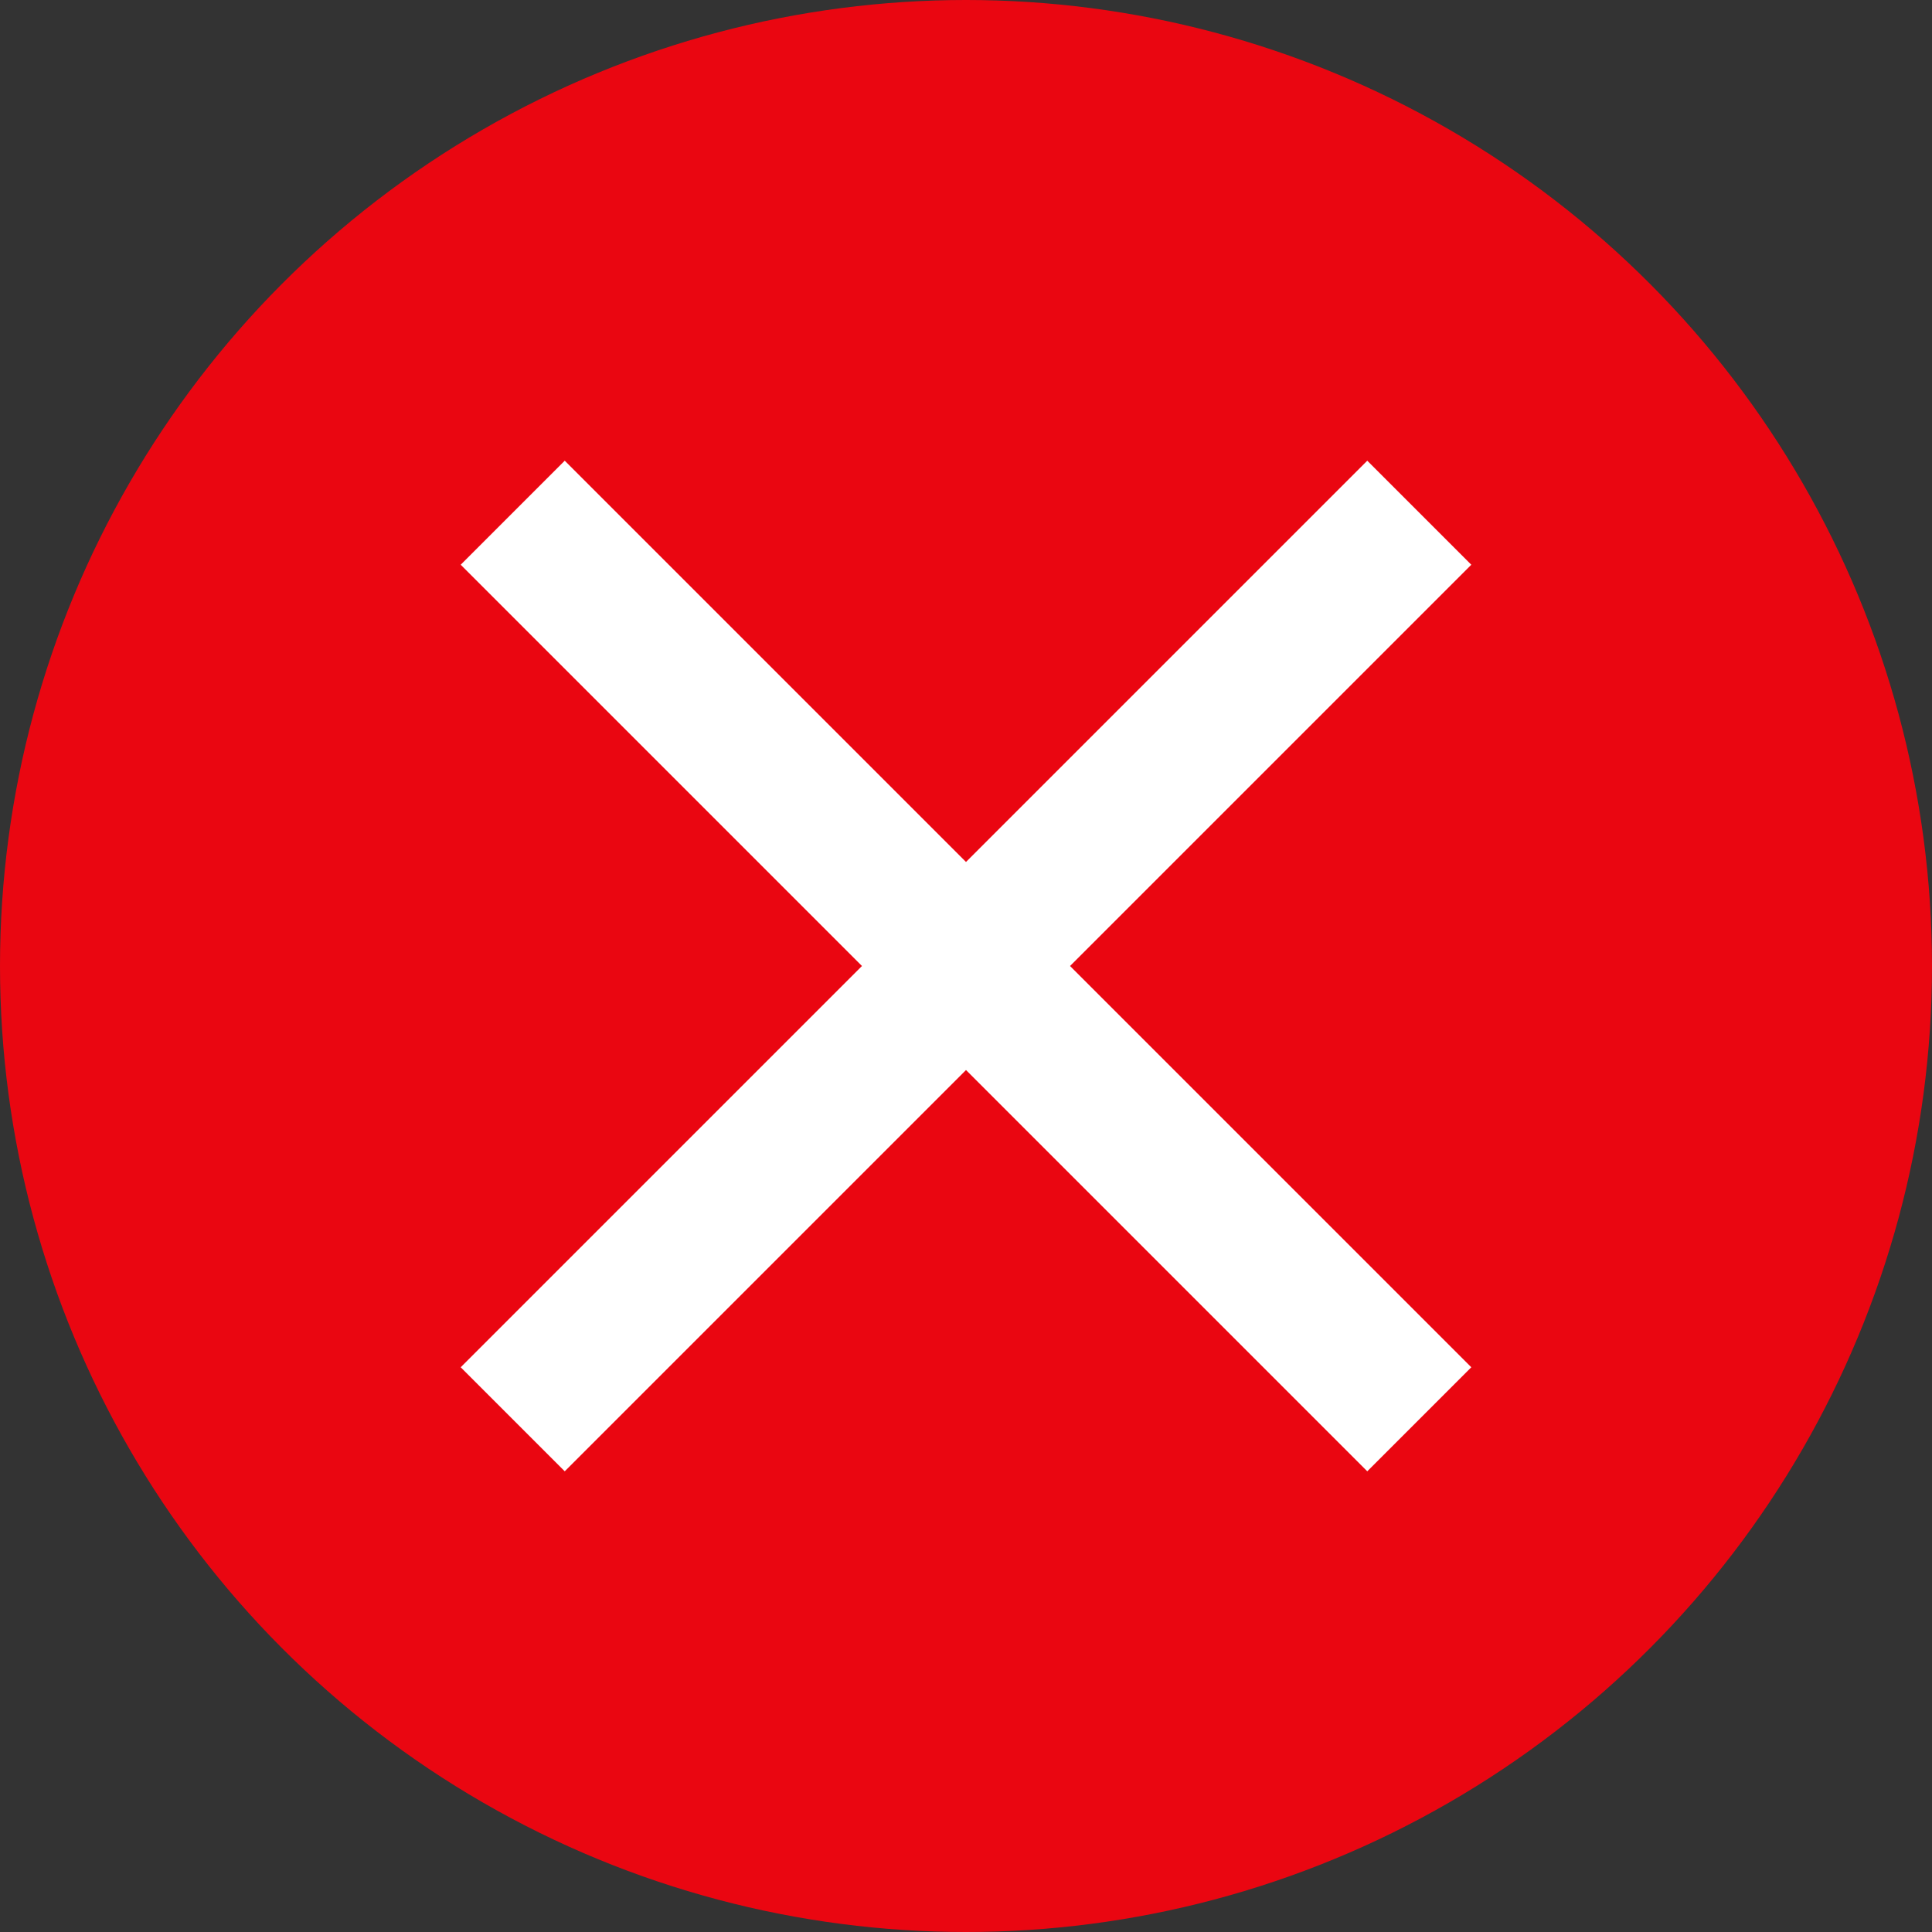<?xml version="1.0" encoding="utf-8"?>
<!-- Generator: Adobe Illustrator 23.1.0, SVG Export Plug-In . SVG Version: 6.00 Build 0)  -->
<svg version="1.1" id="Layer_1" xmlns="http://www.w3.org/2000/svg" xmlns:xlink="http://www.w3.org/1999/xlink" x="0px" y="0px"
	 viewBox="0 0 26 26" style="enable-background:new 0 0 26 26;" xml:space="preserve">
<rect x="0" y="0" width="26" height="26" fill="#333333" stroke="none"/>
<style type="text/css">
	.st0{display:none;}
	.st1{display:inline;opacity:0.61;enable-background:new    ;}
	.st2{display:inline;enable-background:new    ;}
	.st3{fill:#FFFFFF;}
	.st4{fill:#EA0611;}
</style>
<g class="st0">
	<path class="st1" d="M18.4,23.4v19c0,7.7-6.3,14-14,14h-231c-7,0-12.8-5.2-13.8-11.9l0,0l-15-10.1c-1.1-0.7-1.1-2.3,0-3.1l15-10.1
		l0,0c1-6.7,6.8-11.9,13.8-11.9h231C12.2,9.4,18.4,15.7,18.4,23.4z"/>
	<g class="st2">
		<path class="st3" d="M-217.6,28.7c0.6,0.4,1.1,0.9,1.5,1.7c0.4,0.7,0.5,1.6,0.5,2.5c0,1-0.2,1.8-0.5,2.6c-0.4,0.7-0.9,1.3-1.5,1.7
			s-1.4,0.6-2.2,0.6c-0.9,0-1.6-0.2-2.2-0.6c-0.6-0.4-1-1-1.3-1.7v6.6h-1.9V28.2h1.9v2.2c0.2-0.7,0.7-1.2,1.3-1.7
			c0.6-0.4,1.3-0.6,2.2-0.6C-219,28.1-218.3,28.3-217.6,28.7z M-221.9,30.2c-0.4,0.3-0.8,0.6-1,1.1s-0.4,1-0.4,1.6s0.1,1.2,0.4,1.6
			c0.2,0.5,0.6,0.8,1,1.1s0.9,0.4,1.5,0.4c0.9,0,1.6-0.3,2.1-0.8s0.8-1.3,0.8-2.3s-0.3-1.7-0.8-2.3c-0.5-0.6-1.2-0.8-2.1-0.8
			C-220.9,29.8-221.4,30-221.9,30.2z"/>
		<path class="st3" d="M-207,28.7c0.7,0.4,1.3,0.9,1.7,1.7c0.4,0.7,0.6,1.6,0.6,2.5c0,1-0.2,1.8-0.6,2.6c-0.4,0.7-1,1.3-1.7,1.7
			s-1.5,0.6-2.4,0.6s-1.7-0.2-2.4-0.6c-0.7-0.4-1.3-0.9-1.7-1.7c-0.4-0.7-0.6-1.6-0.6-2.6s0.2-1.8,0.6-2.5c0.4-0.7,1-1.3,1.7-1.7
			c0.7-0.4,1.5-0.6,2.4-0.6S-207.7,28.3-207,28.7z M-210.8,30.1c-0.4,0.2-0.8,0.6-1,1c-0.3,0.5-0.4,1-0.4,1.7s0.1,1.3,0.4,1.7
			c0.3,0.5,0.6,0.8,1,1s0.9,0.3,1.4,0.3s1-0.1,1.4-0.3s0.8-0.6,1-1c0.3-0.5,0.4-1,0.4-1.7s-0.1-1.3-0.4-1.7c-0.3-0.5-0.6-0.8-1-1
			s-0.9-0.3-1.4-0.3S-210.4,29.9-210.8,30.1z"/>
		<path class="st3" d="M-199.5,28.6c0.6-0.4,1.3-0.5,2-0.5v2.1h-0.6c-0.8,0-1.5,0.2-2,0.6s-0.8,1.1-0.8,2v4.7h-1.9v-9.4h1.9v1.8
			C-200.5,29.5-200.1,29-199.5,28.6z"/>
		<path class="st3" d="M-189.3,28.7c0.7,0.4,1.3,0.9,1.7,1.7c0.4,0.7,0.6,1.6,0.6,2.5c0,1-0.2,1.8-0.6,2.6c-0.4,0.7-1,1.3-1.7,1.7
			s-1.5,0.6-2.4,0.6s-1.7-0.2-2.4-0.6c-0.7-0.4-1.3-0.9-1.7-1.7c-0.4-0.7-0.6-1.6-0.6-2.6s0.2-1.8,0.6-2.5c0.4-0.7,1-1.3,1.7-1.7
			c0.7-0.4,1.5-0.6,2.4-0.6S-190,28.3-189.3,28.7z M-193.1,30.1c-0.4,0.2-0.8,0.6-1,1c-0.3,0.5-0.4,1-0.4,1.7s0.1,1.3,0.4,1.7
			c0.3,0.5,0.6,0.8,1,1s0.9,0.3,1.4,0.3s1-0.1,1.4-0.3s0.8-0.6,1-1c0.3-0.5,0.4-1,0.4-1.7s-0.1-1.3-0.4-1.7c-0.3-0.5-0.6-0.8-1-1
			s-0.9-0.3-1.4-0.3C-192.2,29.8-192.7,29.9-193.1,30.1z"/>
		<path class="st3" d="M-179.4,29c0.7,0.6,1.1,1.3,1.2,2.3h-1.8c-0.1-0.5-0.3-0.9-0.7-1.2c-0.4-0.3-0.8-0.5-1.4-0.5
			c-0.5,0-0.9,0.1-1.1,0.3s-0.4,0.5-0.4,0.9c0,0.3,0.1,0.5,0.3,0.7s0.4,0.3,0.7,0.4s0.7,0.2,1.2,0.3c0.7,0.2,1.3,0.3,1.7,0.5
			s0.8,0.4,1.1,0.8c0.3,0.4,0.5,0.9,0.5,1.5c0,0.8-0.3,1.4-0.9,1.9c-0.6,0.5-1.4,0.7-2.4,0.7c-1.2,0-2.1-0.3-2.8-0.8
			s-1.2-1.3-1.3-2.3h1.9c0.1,0.5,0.3,0.9,0.7,1.2s0.9,0.5,1.6,0.5c0.5,0,0.8-0.1,1.1-0.4c0.3-0.2,0.4-0.6,0.4-0.9
			c0-0.3-0.1-0.6-0.3-0.8s-0.5-0.3-0.8-0.5c-0.3-0.1-0.7-0.2-1.3-0.3c-0.7-0.2-1.2-0.3-1.7-0.5c-0.4-0.2-0.8-0.4-1.1-0.8
			c-0.3-0.4-0.5-0.8-0.5-1.5c0-0.8,0.3-1.4,0.9-1.9c0.6-0.5,1.4-0.7,2.5-0.7C-180.9,28.1-180,28.4-179.4,29z"/>
		<path class="st3" d="M-176,24.7c0.2-0.2,0.5-0.3,0.9-0.3s0.7,0.1,0.9,0.3c0.2,0.2,0.3,0.5,0.3,0.8s-0.1,0.6-0.3,0.8
			s-0.5,0.3-0.9,0.3s-0.7-0.1-0.9-0.3s-0.3-0.5-0.3-0.8S-176.3,24.9-176,24.7z M-174.2,28.2v9.4h-1.9v-9.4
			C-176.1,28.2-174.2,28.2-174.2,28.2z"/>
		<path class="st3" d="M-167.1,35.9v1.7h-1.2c-1,0-1.8-0.2-2.3-0.7s-0.8-1.3-0.8-2.4v-4.6h-1.3v-1.6h1.3V26h2v2.3h2.3v1.6h-2.3v4.6
			c0,0.5,0.1,0.9,0.3,1.1c0.2,0.2,0.5,0.3,1,0.3C-168.1,35.9-167.1,35.9-167.1,35.9z"/>
		<path class="st3" d="M-155.4,28.8c0.6,0.4,1,1,1.3,1.7V25h2v12.6h-2v-2.2c-0.2,0.7-0.7,1.2-1.3,1.7c-0.6,0.4-1.3,0.6-2.2,0.6
			c-0.8,0-1.5-0.2-2.2-0.6c-0.6-0.4-1.1-0.9-1.5-1.7c-0.4-0.7-0.5-1.6-0.5-2.6s0.2-1.8,0.5-2.6c0.4-0.7,0.9-1.3,1.5-1.7
			c0.6-0.4,1.4-0.6,2.2-0.6C-156.7,28.1-156,28.3-155.4,28.8z M-159,30.7c-0.5,0.5-0.8,1.3-0.8,2.3s0.3,1.7,0.8,2.3
			c0.5,0.5,1.2,0.8,2.1,0.8c0.5,0,1-0.1,1.5-0.4c0.4-0.3,0.8-0.6,1-1.1s0.4-1,0.4-1.6s-0.1-1.2-0.4-1.6s-0.6-0.8-1-1.1
			s-0.9-0.4-1.5-0.4C-157.8,29.8-158.5,30.1-159,30.7z"/>
		<path class="st3" d="M-149.8,24.7c0.2-0.2,0.5-0.3,0.9-0.3s0.7,0.1,0.9,0.3c0.2,0.2,0.3,0.5,0.3,0.8s-0.1,0.6-0.3,0.8
			s-0.5,0.3-0.9,0.3s-0.7-0.1-0.9-0.3s-0.3-0.5-0.3-0.8S-150,24.9-149.8,24.7z M-147.9,28.2v9.4h-1.9v-9.4
			C-149.8,28.2-147.9,28.2-147.9,28.2z"/>
		<path class="st3" d="M-142.3,28.6c0.6-0.4,1.3-0.5,2-0.5v2.1h-0.6c-0.8,0-1.5,0.2-2,0.6s-0.8,1.1-0.8,2v4.7h-1.9v-9.4h1.9v1.8
			C-143.3,29.5-142.9,29-142.3,28.6z"/>
		<path class="st3" d="M-130.2,33.3h-7.2c0,1,0.3,1.7,0.8,2.1c0.5,0.5,1.1,0.7,1.9,0.7c0.6,0,1.2-0.2,1.6-0.5
			c0.4-0.3,0.7-0.8,0.8-1.3h2.1c-0.1,0.7-0.4,1.2-0.8,1.8c-0.4,0.5-0.9,0.9-1.5,1.2s-1.3,0.4-2.1,0.4c-0.9,0-1.7-0.2-2.4-0.6
			c-0.7-0.4-1.2-0.9-1.6-1.7c-0.4-0.7-0.6-1.6-0.6-2.6s0.2-1.8,0.6-2.6c0.4-0.7,0.9-1.3,1.6-1.7c0.7-0.4,1.5-0.6,2.4-0.6
			s1.7,0.2,2.4,0.6s1.2,0.9,1.6,1.6c0.4,0.7,0.6,1.4,0.6,2.2C-130.1,32.8-130.1,33.1-130.2,33.3z M-132.4,30.9
			c-0.2-0.4-0.5-0.7-1-0.9s-0.8-0.3-1.3-0.3c-0.8,0-1.4,0.2-1.9,0.7s-0.8,1.2-0.8,2.1h5.3C-132,31.8-132.1,31.3-132.4,30.9z"/>
		<path class="st3" d="M-122.9,37.6l-3.4-4.2v4.2h-1.9V25h1.9v7.2l3.3-4h2.3l-4.1,4.7l4.2,4.7C-120.6,37.6-122.9,37.6-122.9,37.6z"
			/>
		<path class="st3" d="M-114.5,35.9v1.7h-1.2c-1,0-1.8-0.2-2.3-0.7s-0.8-1.3-0.8-2.4v-4.6h-1.3v-1.6h1.3V26h2v2.3h2.3v1.6h-2.3v4.6
			c0,0.5,0.1,0.9,0.3,1.1c0.2,0.2,0.5,0.3,1,0.3C-115.5,35.9-114.5,35.9-114.5,35.9z"/>
		<path class="st3" d="M-100.9,29.1c0.7,0.7,1,1.7,1,3v5.5h-1.9v-5.3c0-0.8-0.2-1.5-0.6-1.9c-0.4-0.5-1-0.7-1.8-0.7
			s-1.4,0.2-1.9,0.7s-0.7,1.2-0.7,2.2v5h-1.9v-9.4h1.9v2.1c0.2-0.7,0.7-1.2,1.3-1.6c0.6-0.4,1.3-0.6,2-0.6
			C-102.4,28.1-101.6,28.4-100.9,29.1z"/>
		<path class="st3" d="M-89,33.3h-7.2c0,1,0.3,1.7,0.8,2.1s1.1,0.7,1.9,0.7c0.6,0,1.2-0.2,1.6-0.5s0.7-0.8,0.8-1.3h2.1
			c-0.1,0.7-0.4,1.2-0.8,1.8c-0.4,0.5-0.9,0.9-1.5,1.2s-1.3,0.4-2.1,0.4c-0.9,0-1.7-0.2-2.4-0.6c-0.7-0.4-1.2-0.9-1.6-1.7
			c-0.4-0.7-0.6-1.6-0.6-2.6s0.2-1.8,0.6-2.6c0.4-0.7,0.9-1.3,1.6-1.7c0.7-0.4,1.5-0.6,2.4-0.6s1.7,0.2,2.4,0.6
			c0.7,0.4,1.2,0.9,1.6,1.6s0.6,1.4,0.6,2.2C-88.9,32.8-89,33.1-89,33.3z M-91.2,30.9c-0.2-0.4-0.6-0.7-1-0.9s-0.8-0.3-1.3-0.3
			c-0.8,0-1.4,0.2-1.9,0.7s-0.8,1.2-0.8,2.1h5.3C-90.9,31.8-91,31.3-91.2,30.9z"/>
		<path class="st3" d="M-70,28.2l-2.6,9.4h-2.1l-2.3-7.2l-2.3,7.2h-2.1l-2.6-9.4h2l1.8,7.6l2.3-7.6h2l2.4,7.6l1.8-7.6
			C-71.7,28.2-70,28.2-70,28.2z"/>
		<path class="st3" d="M-60.8,29.1c0.7,0.7,1,1.7,1,3v5.5h-1.9v-5.3c0-0.8-0.2-1.5-0.6-1.9c-0.4-0.5-1-0.7-1.8-0.7
			c-0.8,0-1.4,0.2-1.9,0.7s-0.7,1.2-0.7,2.2v5h-1.9V25h1.9v5.3c0.2-0.7,0.7-1.2,1.3-1.6c0.6-0.4,1.3-0.6,2-0.6
			C-62.3,28.1-61.4,28.4-60.8,29.1z"/>
		<path class="st3" d="M-51.6,28.8c0.6,0.4,1,1,1.3,1.7v-2.2h1.9v9.4h-1.9v-2.2c-0.2,0.7-0.7,1.2-1.3,1.7s-1.3,0.6-2.2,0.6
			c-0.8,0-1.5-0.2-2.2-0.6c-0.6-0.4-1.1-0.9-1.5-1.7c-0.4-0.7-0.5-1.6-0.5-2.6s0.2-1.8,0.5-2.6c0.4-0.7,0.9-1.3,1.5-1.7
			c0.6-0.4,1.4-0.6,2.2-0.6C-52.9,28.1-52.2,28.3-51.6,28.8z M-55.3,30.7c-0.5,0.5-0.8,1.3-0.8,2.3s0.3,1.7,0.8,2.3
			c0.5,0.5,1.2,0.8,2.1,0.8c0.5,0,1-0.1,1.5-0.4c0.4-0.3,0.8-0.6,1-1.1s0.4-1,0.4-1.6s-0.1-1.2-0.4-1.6s-0.6-0.8-1-1.1
			s-0.9-0.4-1.5-0.4C-54.1,29.8-54.7,30.1-55.3,30.7z"/>
		<path class="st3" d="M-41.4,35.9v1.7h-1.2c-1,0-1.8-0.2-2.3-0.7s-0.8-1.3-0.8-2.4v-4.6H-47v-1.6h1.3V26h2v2.3h2.3v1.6h-2.3v4.6
			c0,0.5,0.1,0.9,0.3,1.1c0.2,0.2,0.5,0.3,1,0.3C-42.4,35.9-41.4,35.9-41.4,35.9z"/>
		<path class="st3" d="M-33.8,29c0.7,0.6,1.1,1.3,1.2,2.3h-1.8c-0.1-0.5-0.3-0.9-0.7-1.2c-0.4-0.3-0.8-0.5-1.4-0.5
			c-0.5,0-0.9,0.1-1.1,0.3s-0.4,0.5-0.4,0.9c0,0.3,0.1,0.5,0.3,0.7s0.4,0.3,0.7,0.4s0.7,0.2,1.2,0.3c0.7,0.2,1.3,0.3,1.7,0.5
			s0.8,0.4,1.1,0.8c0.3,0.4,0.5,0.9,0.5,1.5c0,0.8-0.3,1.4-0.9,1.9c-0.6,0.5-1.4,0.7-2.4,0.7c-1.2,0-2.1-0.3-2.8-0.8
			s-1.2-1.3-1.3-2.3h1.9c0.1,0.5,0.3,0.9,0.7,1.2s0.9,0.5,1.6,0.5c0.5,0,0.8-0.1,1.1-0.4c0.3-0.2,0.4-0.6,0.4-0.9
			c0-0.3-0.1-0.6-0.3-0.8s-0.5-0.3-0.8-0.5c-0.3-0.1-0.7-0.2-1.3-0.3c-0.7-0.2-1.2-0.3-1.7-0.5c-0.4-0.2-0.8-0.4-1.1-0.8
			c-0.3-0.4-0.5-0.8-0.5-1.5c0-0.8,0.3-1.4,0.9-1.9c0.6-0.5,1.4-0.7,2.5-0.7C-35.4,28.1-34.5,28.4-33.8,29z"/>
		<path class="st3" d="M-24.6,28.8c0.6,0.4,1,1,1.3,1.7v-2.2h1.9v9.4h-1.9v-2.2c-0.2,0.7-0.7,1.2-1.3,1.7s-1.3,0.6-2.2,0.6
			c-0.8,0-1.5-0.2-2.2-0.6c-0.6-0.4-1.1-0.9-1.5-1.7c-0.4-0.7-0.5-1.6-0.5-2.6s0.2-1.8,0.5-2.6c0.4-0.7,0.9-1.3,1.5-1.7
			c0.6-0.4,1.4-0.6,2.2-0.6C-26,28.1-25.2,28.3-24.6,28.8z M-28.3,30.7c-0.5,0.5-0.8,1.3-0.8,2.3s0.3,1.7,0.8,2.3
			c0.5,0.5,1.2,0.8,2.1,0.8c0.5,0,1-0.1,1.5-0.4c0.4-0.3,0.8-0.6,1-1.1s0.4-1,0.4-1.6s-0.1-1.2-0.4-1.6s-0.6-0.8-1-1.1
			s-0.9-0.4-1.5-0.4C-27.1,29.8-27.8,30.1-28.3,30.7z"/>
		<path class="st3" d="M-11.5,28.7c0.6,0.4,1.1,0.9,1.5,1.7c0.4,0.7,0.5,1.6,0.5,2.5c0,1-0.2,1.8-0.5,2.6c-0.4,0.7-0.9,1.3-1.5,1.7
			s-1.4,0.6-2.2,0.6c-0.9,0-1.6-0.2-2.2-0.6c-0.6-0.4-1-1-1.3-1.7v6.6h-1.9V28.2h1.9v2.2c0.2-0.7,0.7-1.2,1.3-1.7
			c0.6-0.4,1.3-0.6,2.2-0.6C-12.9,28.1-12.2,28.3-11.5,28.7z M-15.8,30.2c-0.4,0.3-0.8,0.6-1,1.1c-0.2,0.5-0.4,1-0.4,1.6
			s0.1,1.2,0.4,1.6c0.2,0.5,0.6,0.8,1,1.1s0.9,0.4,1.5,0.4c0.9,0,1.6-0.3,2.1-0.8s0.8-1.3,0.8-2.3s-0.3-1.7-0.8-2.3
			c-0.5-0.6-1.2-0.8-2.1-0.8C-14.9,29.8-15.3,30-15.8,30.2z"/>
		<path class="st3" d="M-0.1,28.7c0.6,0.4,1.1,0.9,1.5,1.7C1.8,31.1,2,31.9,2,32.9c0,1-0.2,1.8-0.5,2.6c-0.4,0.7-0.9,1.3-1.5,1.7
			s-1.4,0.6-2.2,0.6c-0.9,0-1.6-0.2-2.2-0.6c-0.6-0.4-1-1-1.3-1.7v6.6h-1.9V28.2h1.9v2.2c0.2-0.7,0.7-1.2,1.3-1.7
			c0.6-0.4,1.3-0.6,2.2-0.6C-1.4,28.1-0.7,28.3-0.1,28.7z M-4.3,30.2c-0.4,0.3-0.8,0.6-1,1.1s-0.4,1-0.4,1.6s0.1,1.2,0.4,1.6
			c0.2,0.5,0.6,0.8,1,1.1S-3.4,36-2.8,36c0.9,0,1.6-0.3,2.1-0.8s0.8-1.3,0.8-2.3s-0.3-1.7-0.8-2.3c-0.5-0.6-1.2-0.8-2.1-0.8
			C-3.4,29.8-3.9,30-4.3,30.2z"/>
	</g>
</g>
<circle id="Ellipse_2" class="st4" cx="13" cy="13" r="13"/>
<polygon class="st3" points="18.4,19.8 13,14.4 7.6,19.8 6.2,18.4 11.6,13 6.2,7.6 7.6,6.2 13,11.6 18.4,6.2 19.8,7.6 14.4,13 
	19.8,18.4 "/>
</svg>
